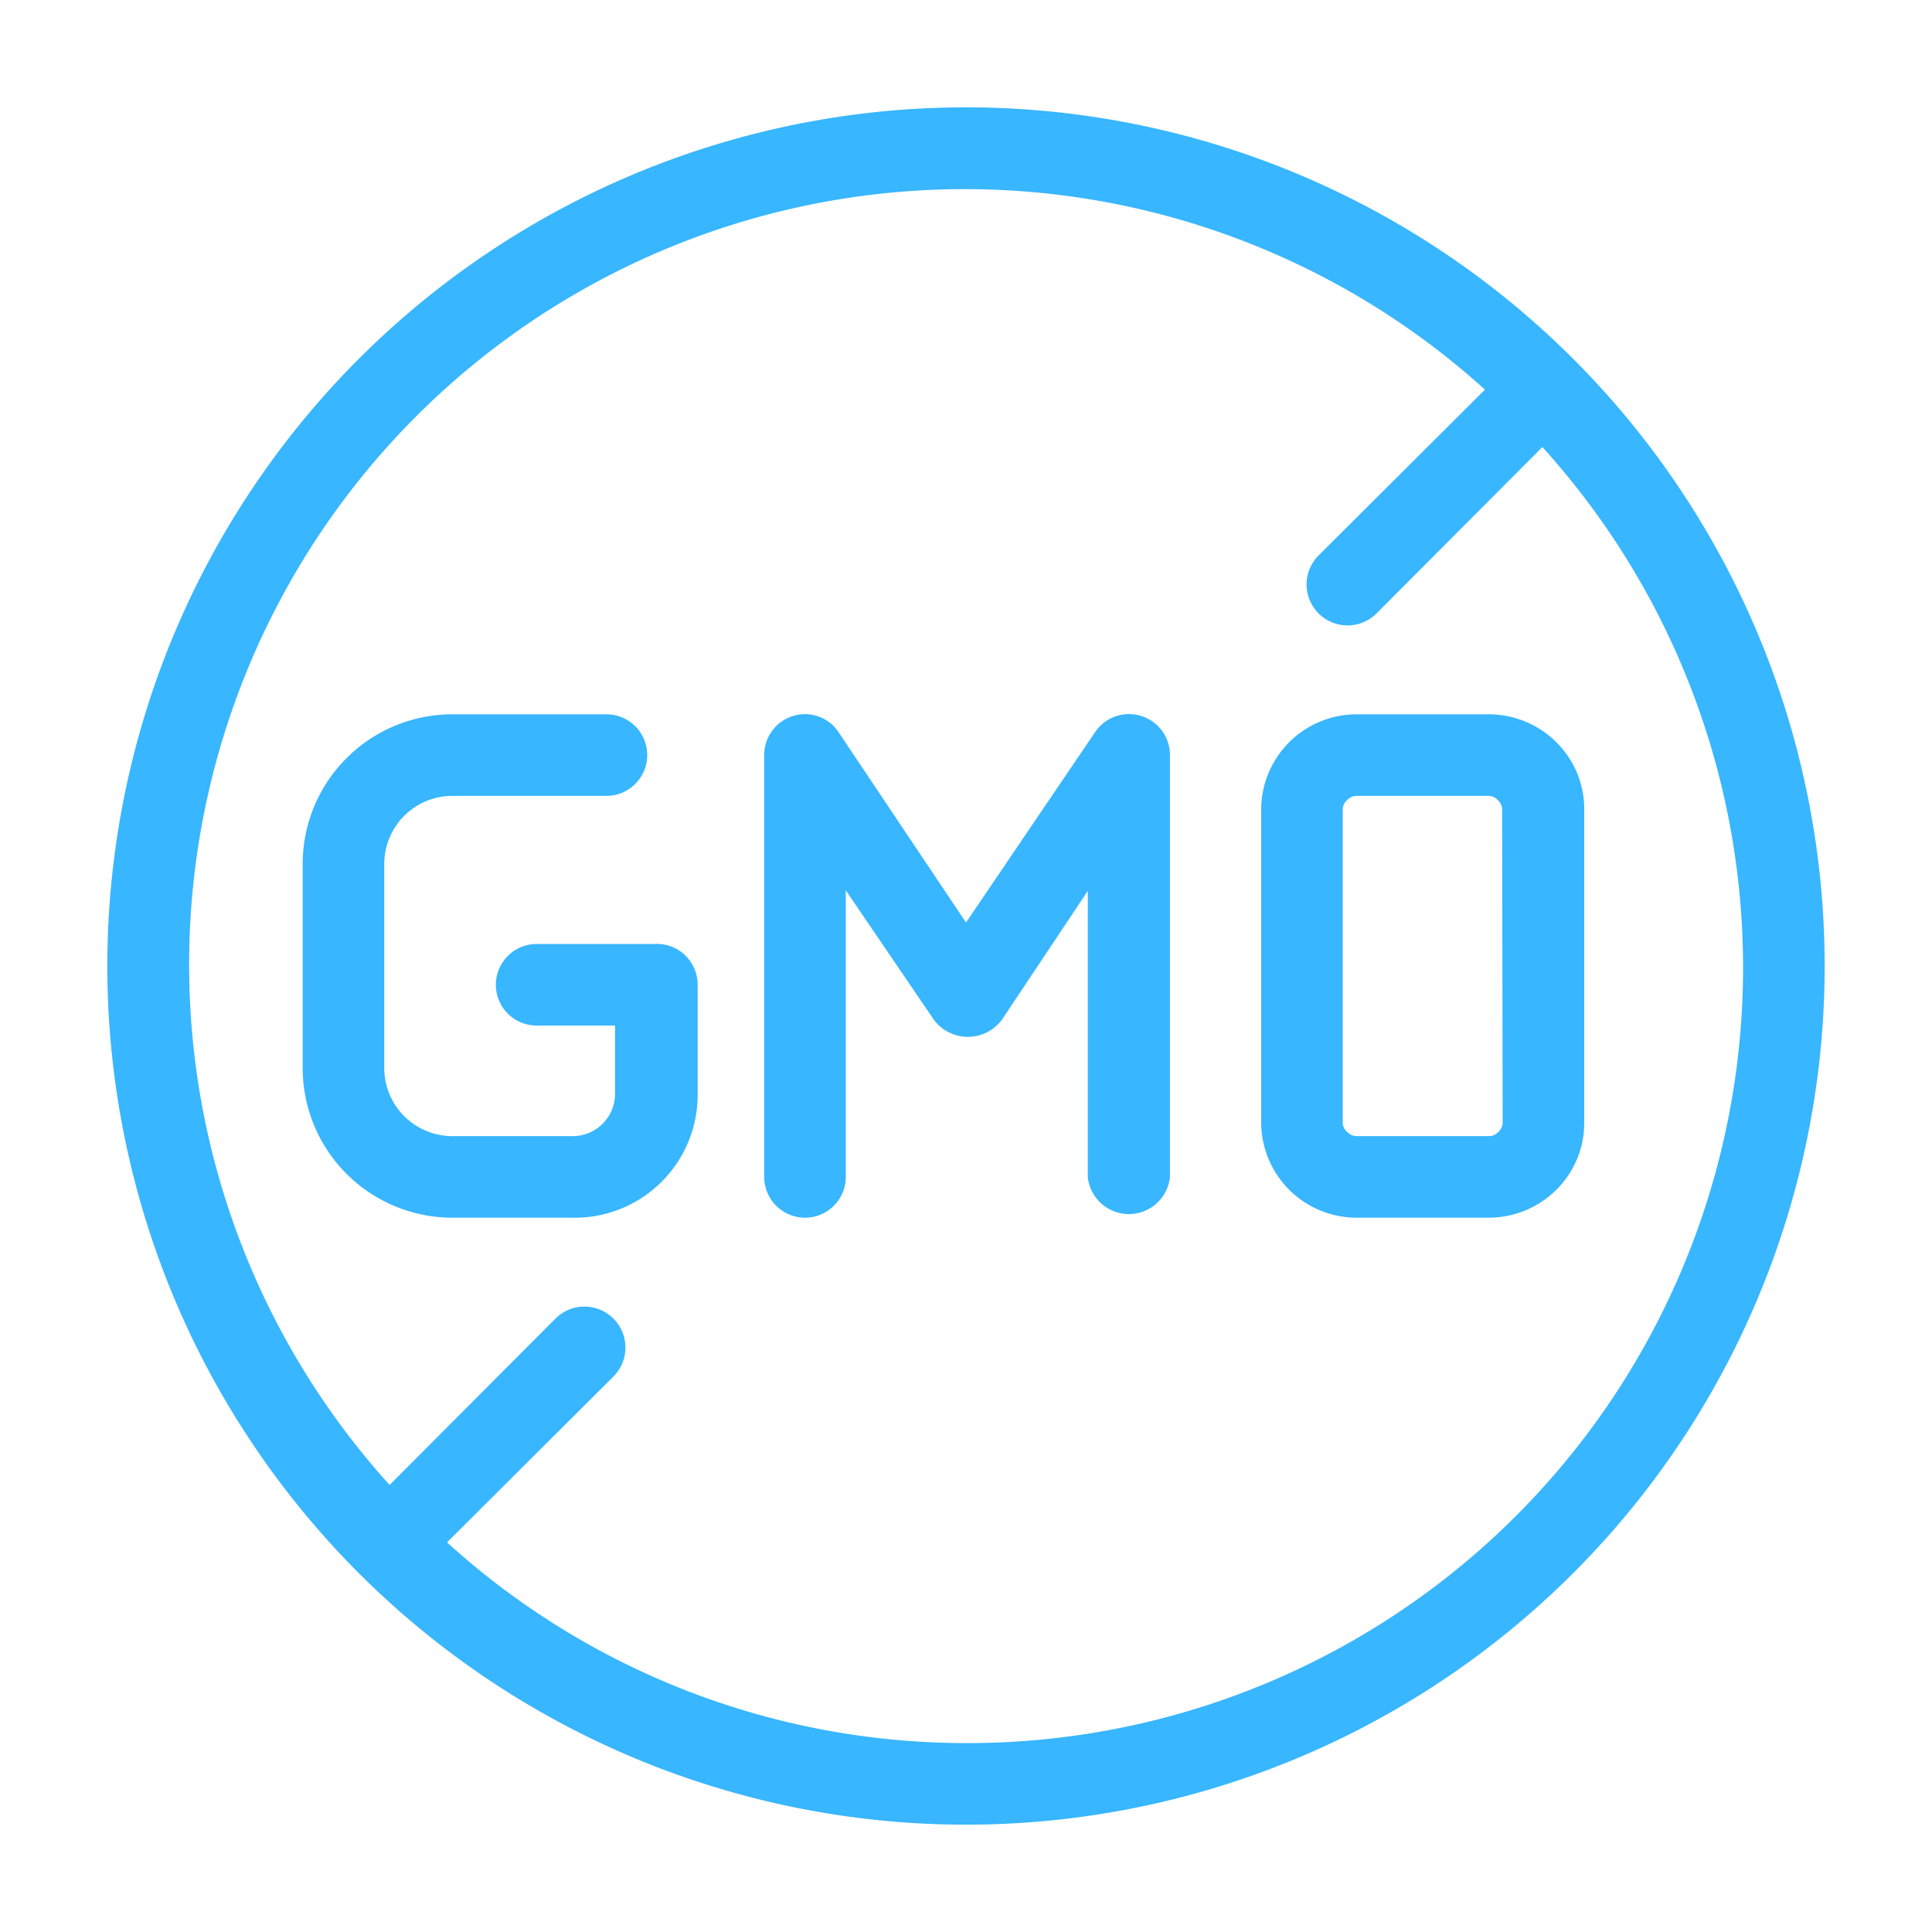 <svg class="" xml:space="preserve" style="enable-background:new 0 0 512 512" viewBox="0 0 36 36" y="0" x="0" height="512" width="512" xmlns:xlink="http://www.w3.org/1999/xlink" version="1.1" xmlns="http://www.w3.org/2000/svg"><g><path class="" data-original="#000000" opacity="1" fill="#38b6ff" d="M12.19 17.59H10a.76.76 0 1 0 0 1.52h1.46v1.3a.79.79 0 0 1-.77.76H8.43a1.27 1.27 0 0 1-1.27-1.27v-3.8a1.27 1.27 0 0 1 1.27-1.27h2.87a.76.76 0 0 0 0-1.52H8.43a2.79 2.79 0 0 0-2.79 2.79v3.8a2.79 2.79 0 0 0 2.79 2.79h2.23A2.29 2.29 0 0 0 13 20.41v-2.06a.76.76 0 0 0-.81-.76ZM21.26 13.34a.76.76 0 0 0-.86.31L18 17.19l-2.37-3.54a.75.75 0 0 0-.85-.31.76.76 0 0 0-.54.73v7.86a.76.76 0 0 0 1.52 0v-5.34L17.4 19a.79.79 0 0 0 1.27 0l1.6-2.4v5.34a.77.77 0 0 0 1.53 0v-7.87a.76.76 0 0 0-.54-.73Z"></path><path class="" data-original="#000000" opacity="1" fill="#38b6ff" d="M18 2a16 16 0 1 0 16 16A16 16 0 0 0 18 2Zm0 30.48a14.38 14.38 0 0 1-9.67-3.74l3.1-3.09a.76.76 0 1 0-1.08-1.08l-3.09 3.1A14.45 14.45 0 0 1 27.67 7.26l-3.1 3.09a.76.76 0 1 0 1.08 1.08l3.09-3.1A14.45 14.45 0 0 1 18 32.48Z"></path><path class="" data-original="#000000" opacity="1" fill="#38b6ff" d="M29 13.83a1.79 1.79 0 0 0-1.25-.52h-2.47a1.78 1.78 0 0 0-1.78 1.78v5.82a1.78 1.78 0 0 0 1.78 1.78h2.46a1.79 1.79 0 0 0 1.26-.52 1.75 1.75 0 0 0 .52-1.26v-5.82a1.75 1.75 0 0 0-.52-1.26Zm-1 7.08a.23.23 0 0 1-.08.18.23.23 0 0 1-.17.08h-2.47a.25.25 0 0 1-.18-.08.23.23 0 0 1-.08-.18v-5.82a.23.23 0 0 1 .08-.18.25.25 0 0 1 .18-.08h2.46a.23.23 0 0 1 .17.08.23.23 0 0 1 .08.18Z"></path></g></svg>